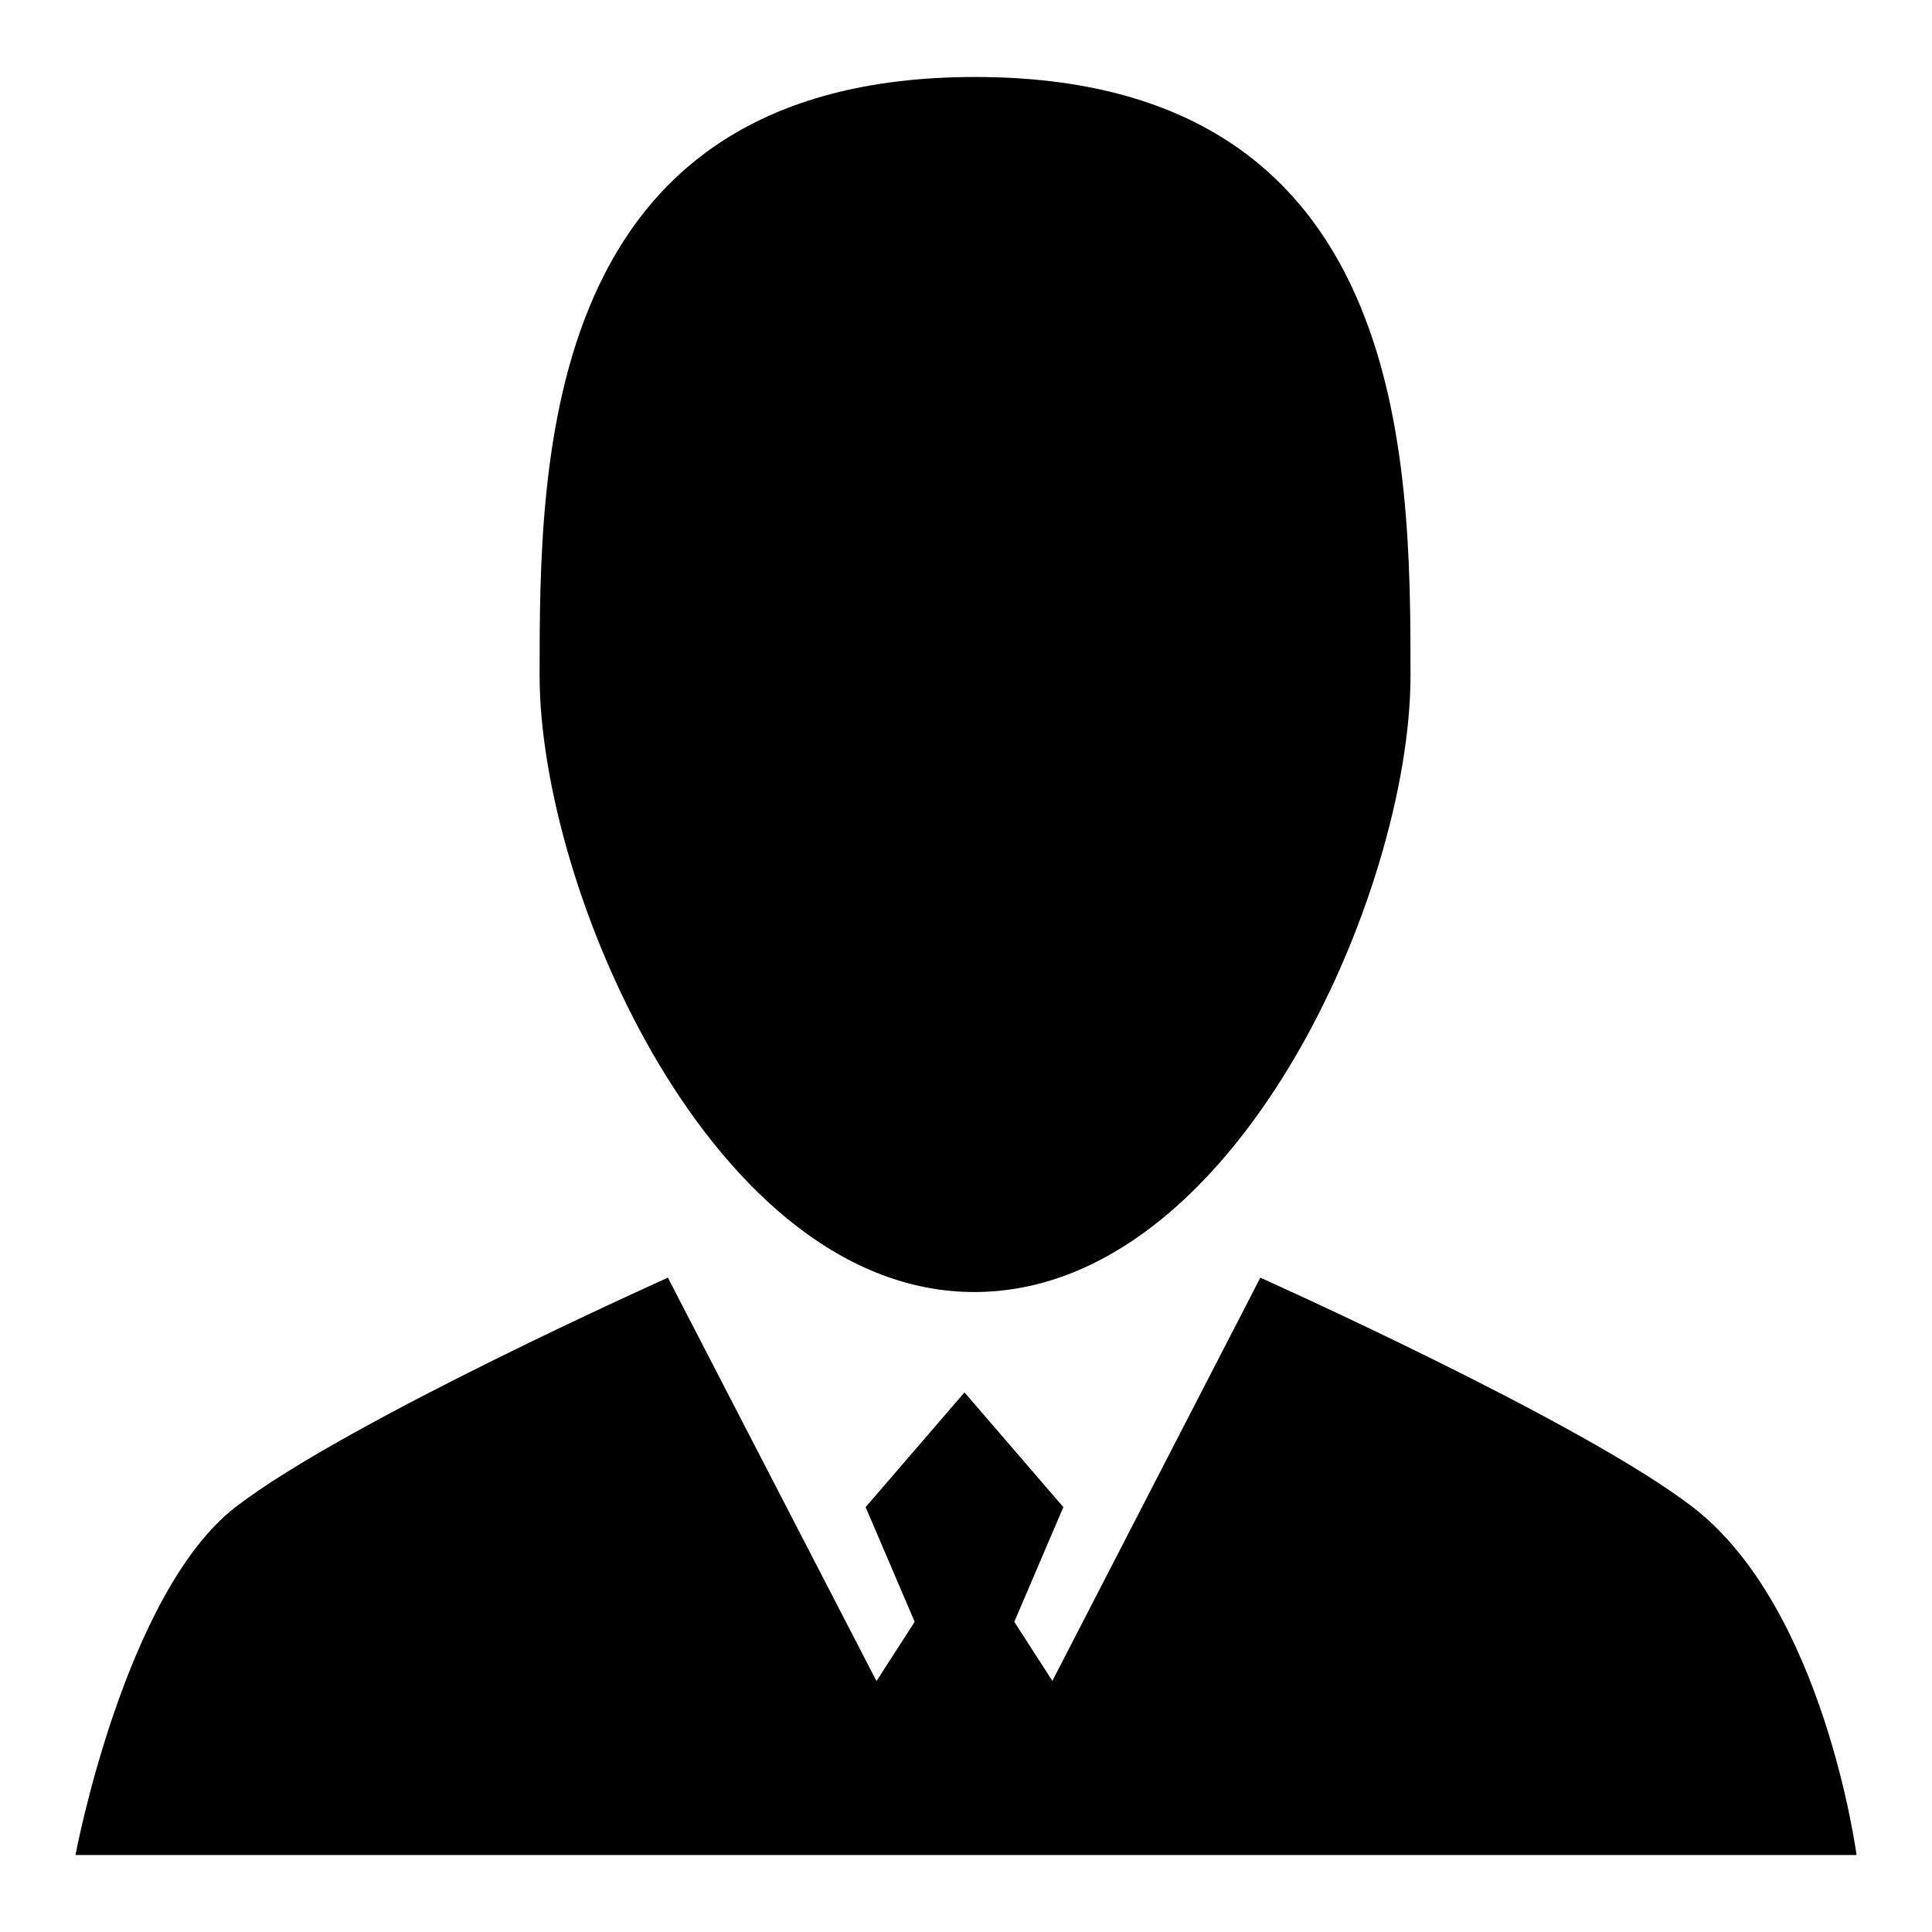 <?xml version="1.0" encoding="utf-8"?>
<!-- Svg Vector Icons : http://www.onlinewebfonts.com/icon -->
<!DOCTYPE svg PUBLIC "-//W3C//DTD SVG 1.1//EN" "http://www.w3.org/Graphics/SVG/1.1/DTD/svg11.dtd">
<svg version="1.1" xmlns="http://www.w3.org/2000/svg" xmlns:xlink="http://www.w3.org/1999/xlink" x="0px" y="0px" viewBox="0 0 256 256" enable-background="new 0 0 256 256" xml:space="preserve">
<g> <path fill="#000000" d="M127.8,245.3l-39.3-76c0,0-42.5,19-57.3,30.4C16.5,211.1,10,245.8,10,245.8h236c0,0-4.3-32.7-21.7-46.1 c-14.8-11.4-57.3-30.4-57.3-30.4L127.8,245.3L127.8,245.3z M127.8,184.5l-13.1,15.2l6.5,15.2l-19.6,30.4H154l-19.6-30.4l6.5-15.2 L127.8,184.5L127.8,184.5z M129.2,10.2c57.6,0,57.7,50.8,57.7,79.3c0,28.6-23.1,81.6-57.7,81.7c-34.6,0.1-57.7-53.1-57.7-81.7 C71.5,61,71.6,10.2,129.2,10.2z"/></g>
</svg>